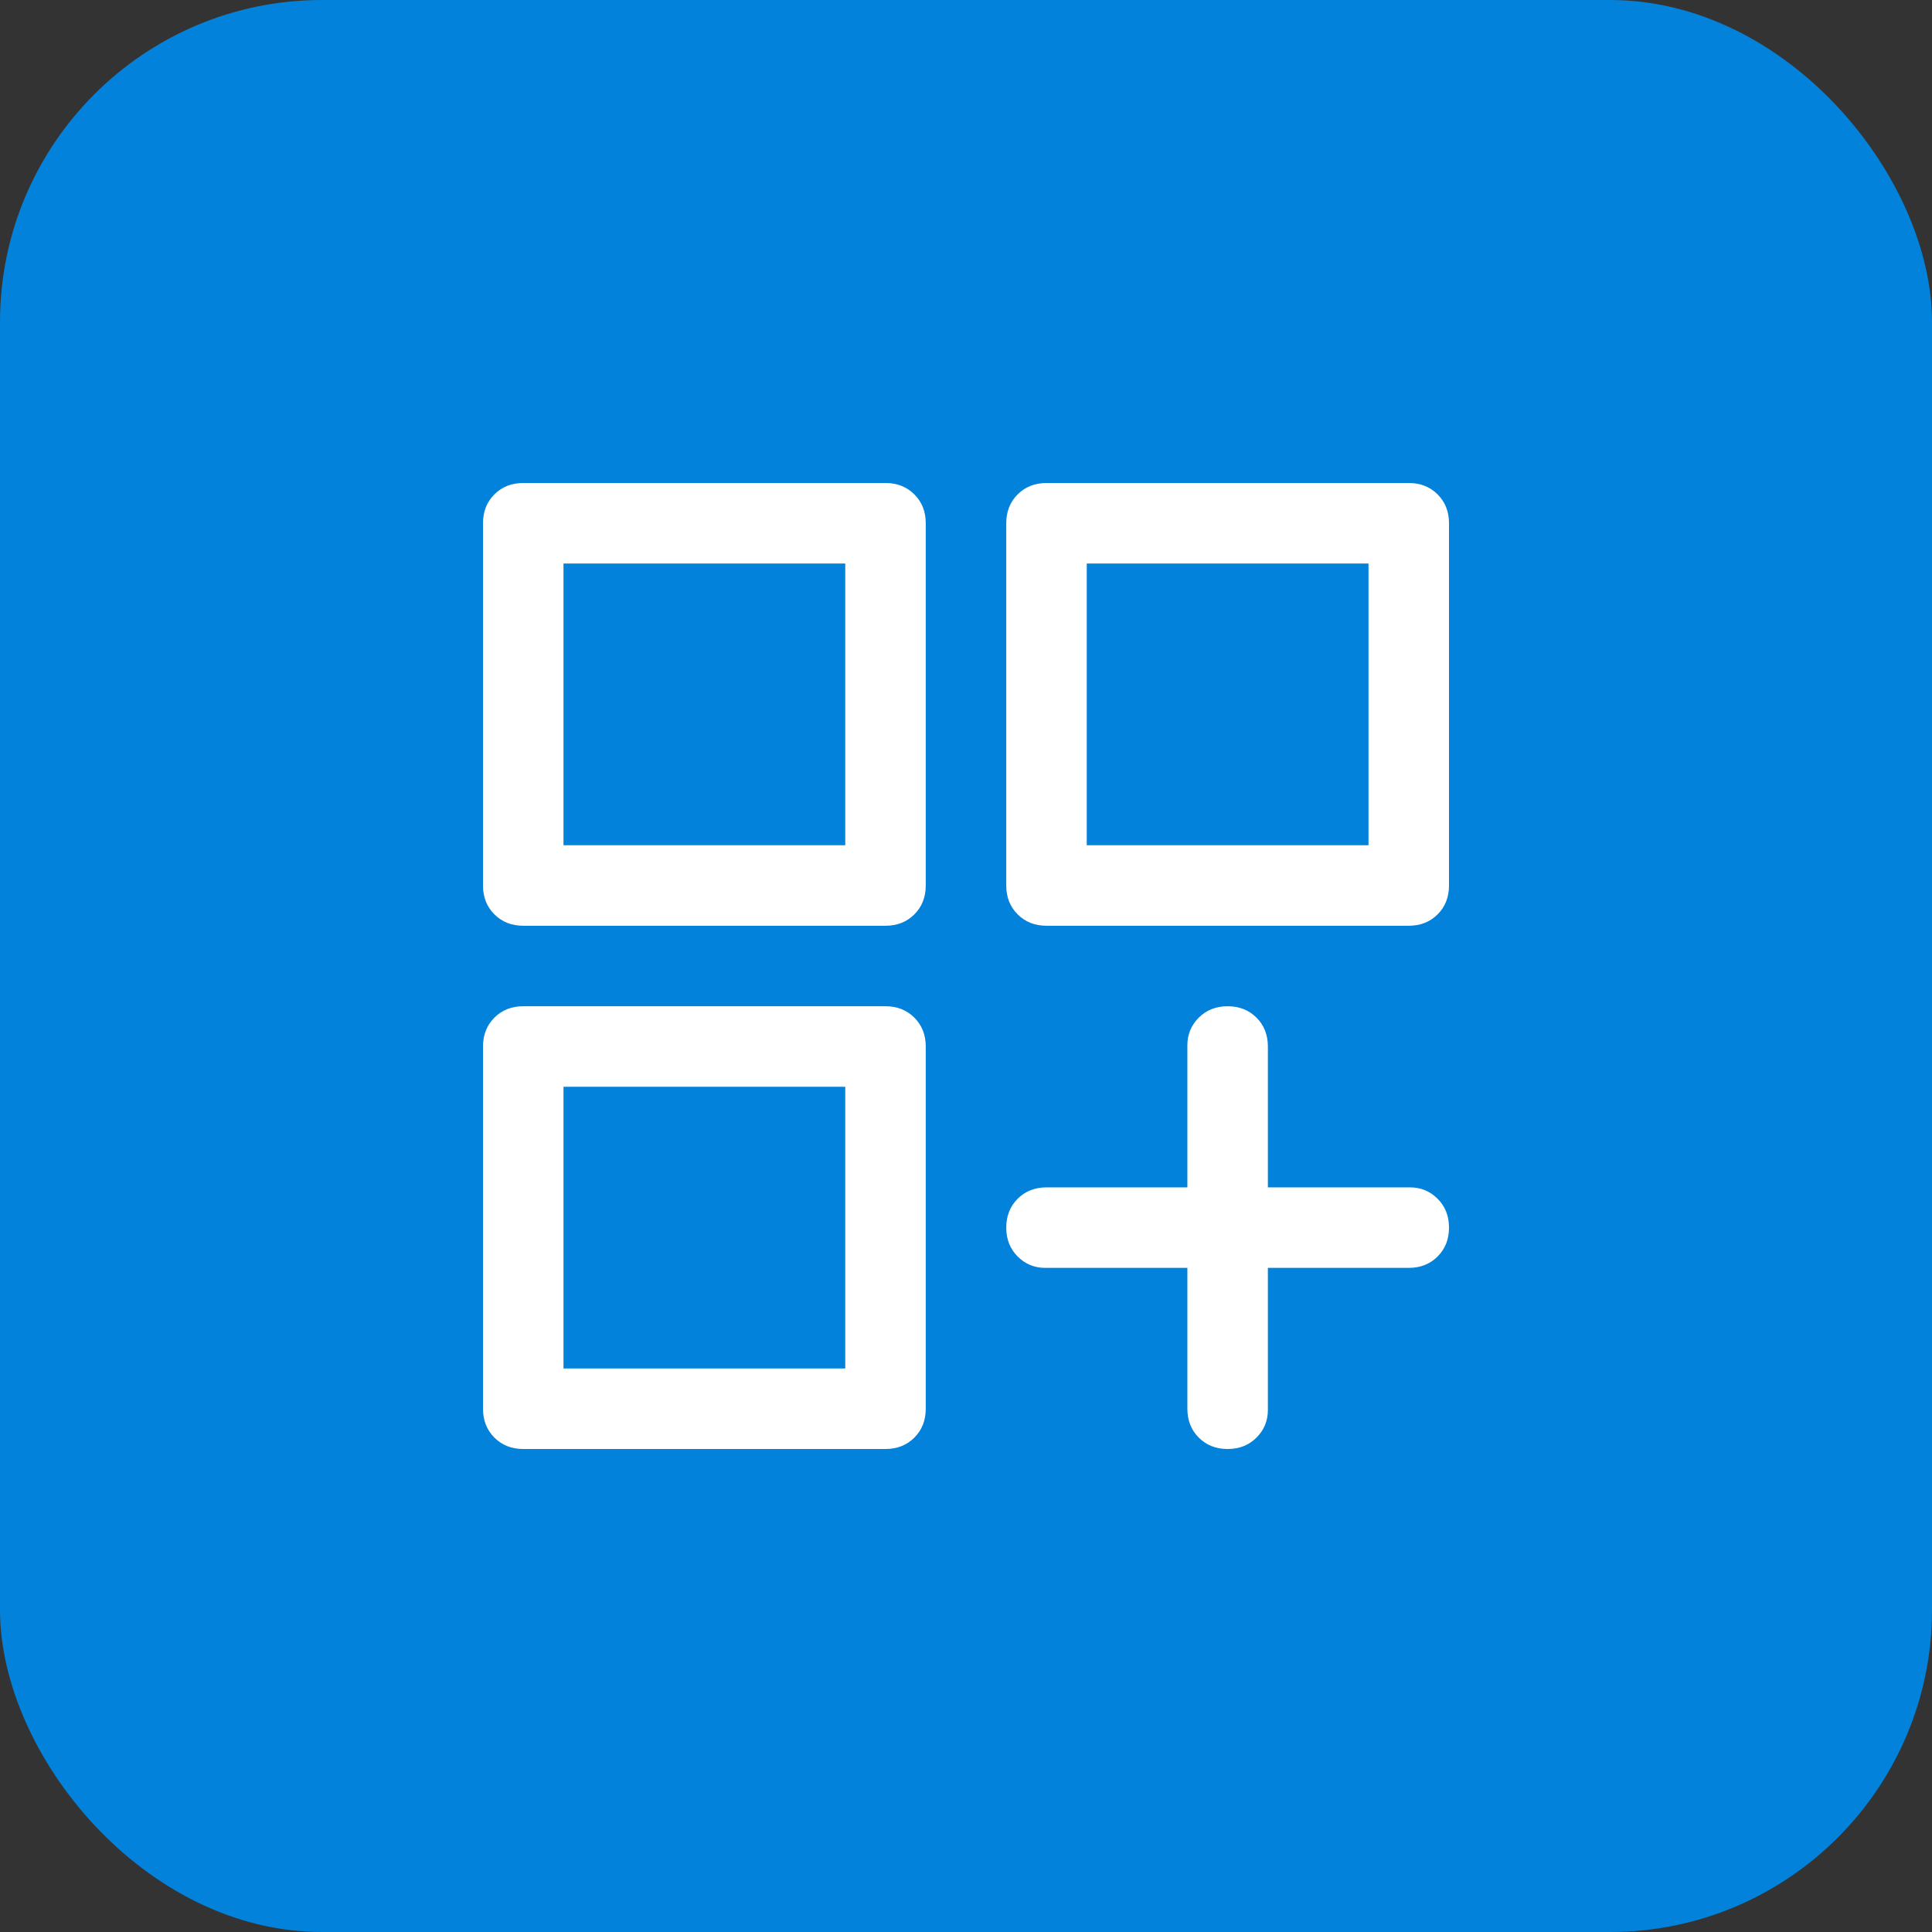<svg width="48" height="48" viewBox="0 0 48 48" fill="none" xmlns="http://www.w3.org/2000/svg">
<rect x="0" y="0" width="48" height="48" fill="#333333" stroke="none"/>
<rect width="48" height="48" rx="8" fill="#0282DA"/>
<path d="M13 23C12.711 23 12.472 22.906 12.283 22.717C12.094 22.528 12 22.289 12 22V13C12 12.711 12.094 12.472 12.283 12.283C12.472 12.094 12.711 12 13 12H22C22.289 12 22.528 12.094 22.717 12.283C22.906 12.472 23 12.711 23 13V22C23 22.289 22.906 22.528 22.717 22.717C22.528 22.906 22.289 23 22 23H13ZM14 13.967V20.233V13.967ZM26 23C25.711 23 25.472 22.906 25.283 22.717C25.094 22.528 25 22.289 25 22V13C25 12.711 25.094 12.472 25.283 12.283C25.472 12.094 25.711 12 26 12H35C35.289 12 35.528 12.094 35.717 12.283C35.906 12.472 36 12.711 36 13V22C36 22.289 35.906 22.528 35.717 22.717C35.528 22.906 35.289 23 35 23H26ZM27.767 13.967V20.233V13.967ZM13 36C12.711 36 12.472 35.906 12.283 35.717C12.094 35.528 12 35.289 12 35V26C12 25.711 12.094 25.472 12.283 25.283C12.472 25.094 12.711 25 13 25H22C22.289 25 22.528 25.094 22.717 25.283C22.906 25.472 23 25.711 23 26V35C23 35.289 22.906 35.528 22.717 35.717C22.528 35.906 22.289 36 22 36H13ZM14 27.7V34V27.7ZM30.5 36C30.211 36 29.972 35.906 29.783 35.717C29.594 35.528 29.5 35.289 29.5 35V31.5H25.967C25.7 31.5 25.472 31.406 25.283 31.217C25.094 31.028 25 30.789 25 30.5C25 30.211 25.094 29.972 25.283 29.783C25.472 29.594 25.711 29.5 26 29.5H29.5V25.967C29.5 25.7 29.594 25.472 29.783 25.283C29.972 25.094 30.211 25 30.5 25C30.789 25 31.028 25.094 31.217 25.283C31.406 25.472 31.5 25.711 31.5 26V29.5H35.033C35.3 29.5 35.528 29.594 35.717 29.783C35.906 29.972 36 30.211 36 30.5C36 30.789 35.906 31.028 35.717 31.217C35.528 31.406 35.289 31.5 35 31.5H31.5V35.033C31.5 35.3 31.406 35.528 31.217 35.717C31.028 35.906 30.789 36 30.5 36ZM27 14V21H34V14H27ZM14 14V21H21V14H14ZM14 27V34H21V27H14Z" fill="white"/>
</svg>
